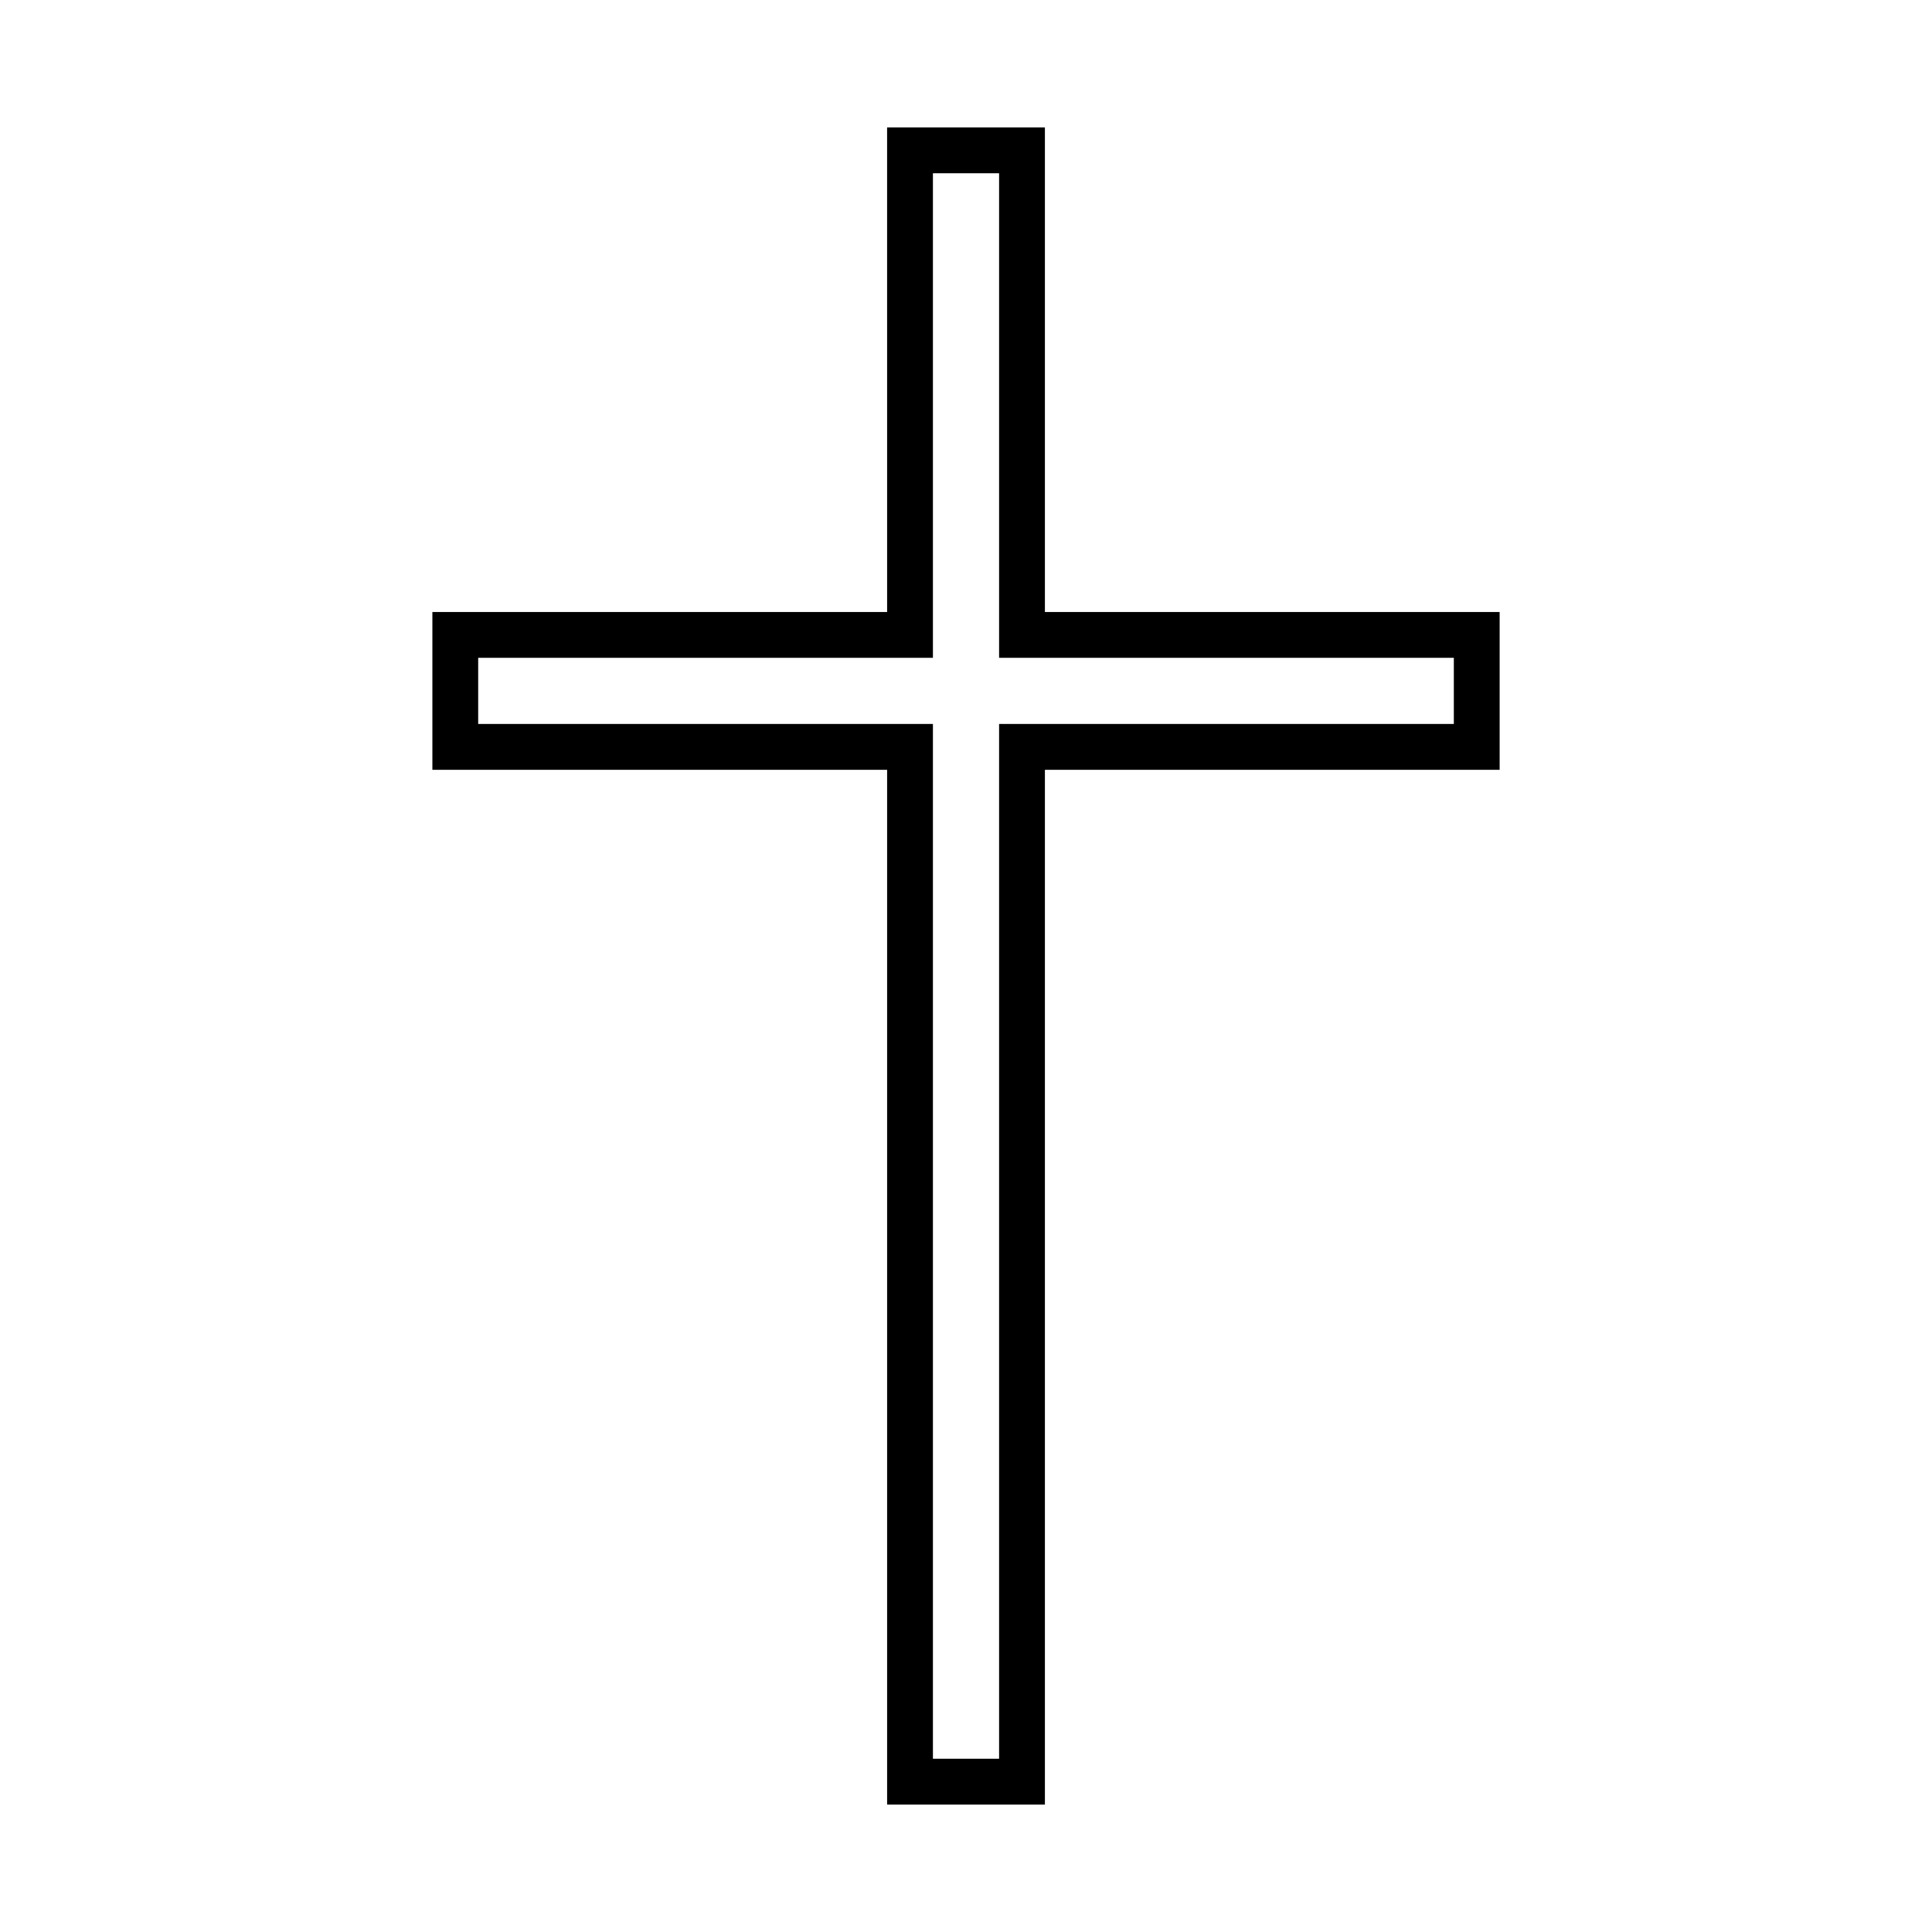 <?xml version="1.0" encoding="UTF-8"?>
<!-- Uploaded to: SVG Repo, www.svgrepo.com, Generator: SVG Repo Mixer Tools -->
<svg fill="#000000" width="800px" height="800px" version="1.1" viewBox="144 144 512 512" xmlns="http://www.w3.org/2000/svg">
 <path d="m408.77 189.91v128.42h120.51v17.531h-120.51v274.22h-17.535v-274.22h-120.51v-17.531h120.51v-128.42h17.531m12.141-12.141h-41.816l0.004 128.42h-120.51v41.816h120.51v274.23h41.816v-274.23h120.51v-41.816h-120.51v-128.42z"/>
</svg>